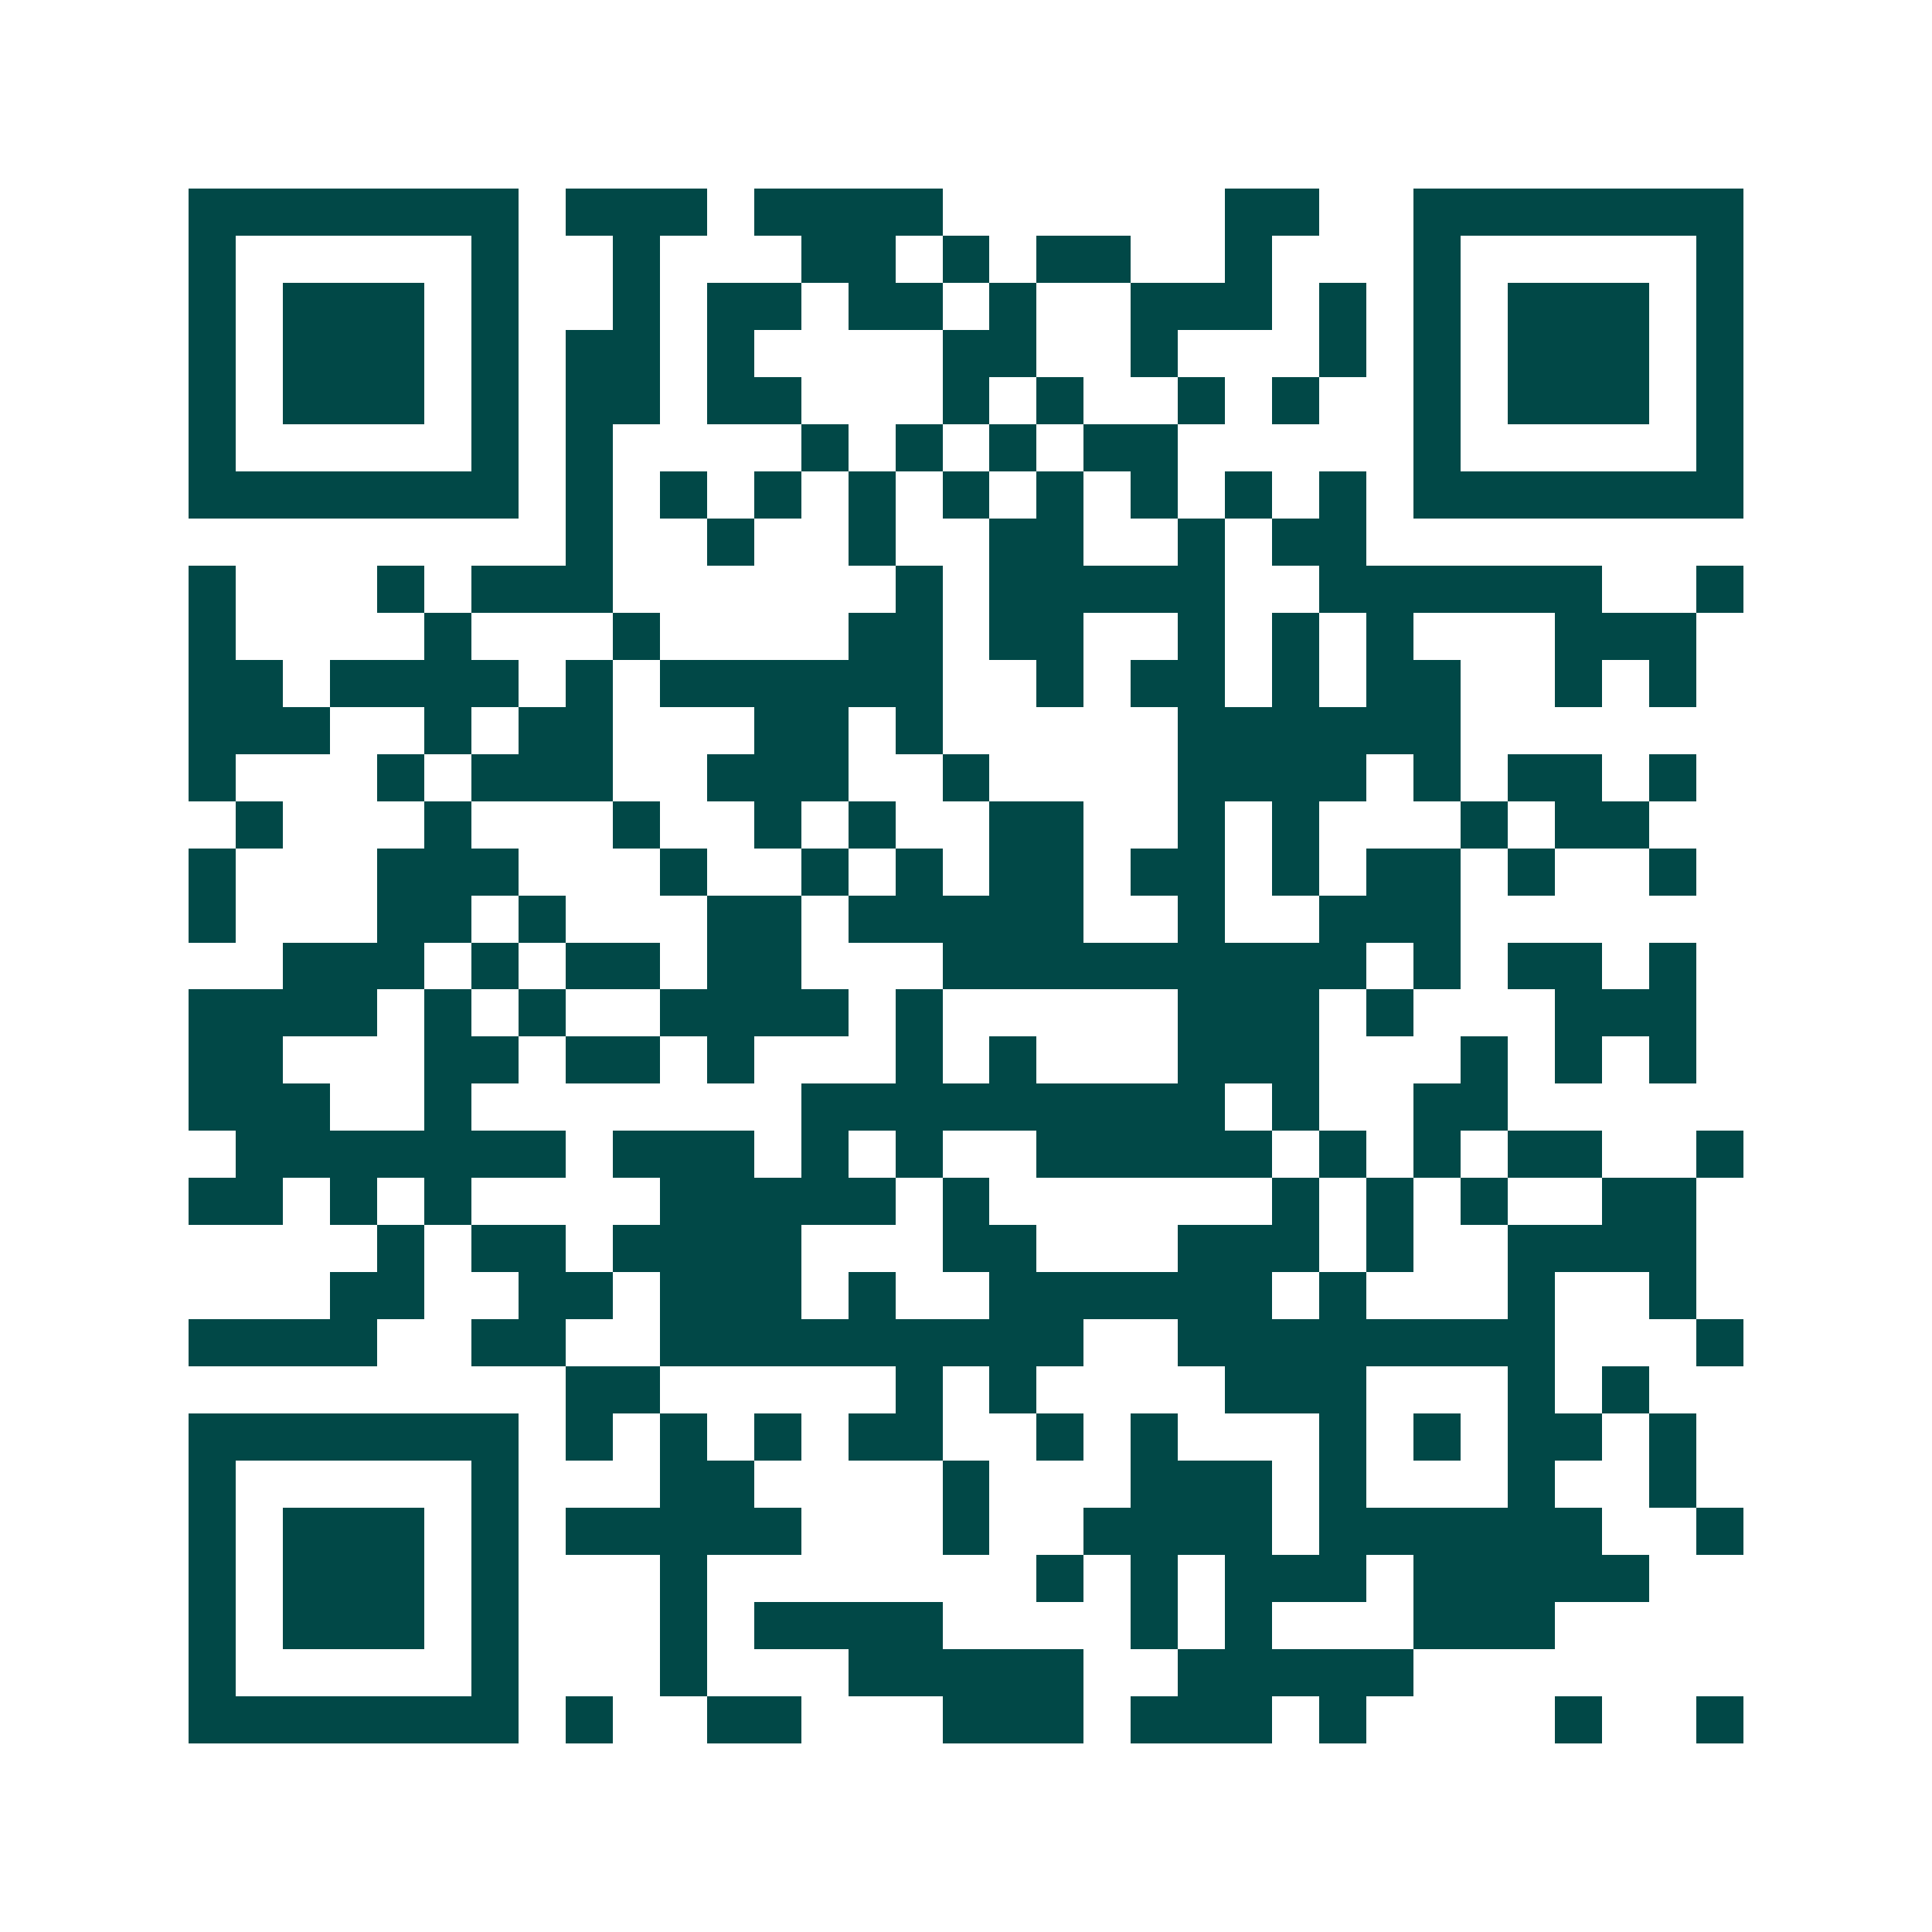 <svg xmlns="http://www.w3.org/2000/svg" width="200" height="200" viewBox="0 0 41 41" shape-rendering="crispEdges"><path fill="#ffffff" d="M0 0h41v41H0z"/><path stroke="#014847" d="M4 4.5h7m1 0h3m1 0h4m6 0h2m2 0h7M4 5.5h1m5 0h1m2 0h1m3 0h2m1 0h1m1 0h2m2 0h1m3 0h1m5 0h1M4 6.5h1m1 0h3m1 0h1m2 0h1m1 0h2m1 0h2m1 0h1m2 0h3m1 0h1m1 0h1m1 0h3m1 0h1M4 7.5h1m1 0h3m1 0h1m1 0h2m1 0h1m4 0h2m2 0h1m3 0h1m1 0h1m1 0h3m1 0h1M4 8.5h1m1 0h3m1 0h1m1 0h2m1 0h2m3 0h1m1 0h1m2 0h1m1 0h1m2 0h1m1 0h3m1 0h1M4 9.5h1m5 0h1m1 0h1m4 0h1m1 0h1m1 0h1m1 0h2m5 0h1m5 0h1M4 10.5h7m1 0h1m1 0h1m1 0h1m1 0h1m1 0h1m1 0h1m1 0h1m1 0h1m1 0h1m1 0h7M12 11.5h1m2 0h1m2 0h1m2 0h2m2 0h1m1 0h2M4 12.5h1m3 0h1m1 0h3m6 0h1m1 0h5m2 0h6m2 0h1M4 13.5h1m4 0h1m3 0h1m4 0h2m1 0h2m2 0h1m1 0h1m1 0h1m3 0h3M4 14.5h2m1 0h4m1 0h1m1 0h6m2 0h1m1 0h2m1 0h1m1 0h2m2 0h1m1 0h1M4 15.5h3m2 0h1m1 0h2m3 0h2m1 0h1m5 0h6M4 16.5h1m3 0h1m1 0h3m2 0h3m2 0h1m4 0h4m1 0h1m1 0h2m1 0h1M5 17.5h1m3 0h1m3 0h1m2 0h1m1 0h1m2 0h2m2 0h1m1 0h1m3 0h1m1 0h2M4 18.5h1m3 0h3m3 0h1m2 0h1m1 0h1m1 0h2m1 0h2m1 0h1m1 0h2m1 0h1m2 0h1M4 19.5h1m3 0h2m1 0h1m3 0h2m1 0h5m2 0h1m2 0h3M6 20.5h3m1 0h1m1 0h2m1 0h2m3 0h9m1 0h1m1 0h2m1 0h1M4 21.5h4m1 0h1m1 0h1m2 0h4m1 0h1m5 0h3m1 0h1m3 0h3M4 22.5h2m3 0h2m1 0h2m1 0h1m3 0h1m1 0h1m3 0h3m3 0h1m1 0h1m1 0h1M4 23.5h3m2 0h1m7 0h9m1 0h1m2 0h2M5 24.5h7m1 0h3m1 0h1m1 0h1m2 0h5m1 0h1m1 0h1m1 0h2m2 0h1M4 25.5h2m1 0h1m1 0h1m4 0h5m1 0h1m6 0h1m1 0h1m1 0h1m2 0h2M8 26.5h1m1 0h2m1 0h4m3 0h2m3 0h3m1 0h1m2 0h4M7 27.5h2m2 0h2m1 0h3m1 0h1m2 0h6m1 0h1m3 0h1m2 0h1M4 28.5h4m2 0h2m2 0h9m2 0h8m3 0h1M12 29.5h2m5 0h1m1 0h1m4 0h3m3 0h1m1 0h1M4 30.5h7m1 0h1m1 0h1m1 0h1m1 0h2m2 0h1m1 0h1m3 0h1m1 0h1m1 0h2m1 0h1M4 31.5h1m5 0h1m3 0h2m4 0h1m3 0h3m1 0h1m3 0h1m2 0h1M4 32.5h1m1 0h3m1 0h1m1 0h5m3 0h1m2 0h4m1 0h6m2 0h1M4 33.5h1m1 0h3m1 0h1m3 0h1m7 0h1m1 0h1m1 0h3m1 0h5M4 34.5h1m1 0h3m1 0h1m3 0h1m1 0h4m4 0h1m1 0h1m3 0h3M4 35.5h1m5 0h1m3 0h1m3 0h5m2 0h5M4 36.5h7m1 0h1m2 0h2m3 0h3m1 0h3m1 0h1m4 0h1m2 0h1"/></svg>

